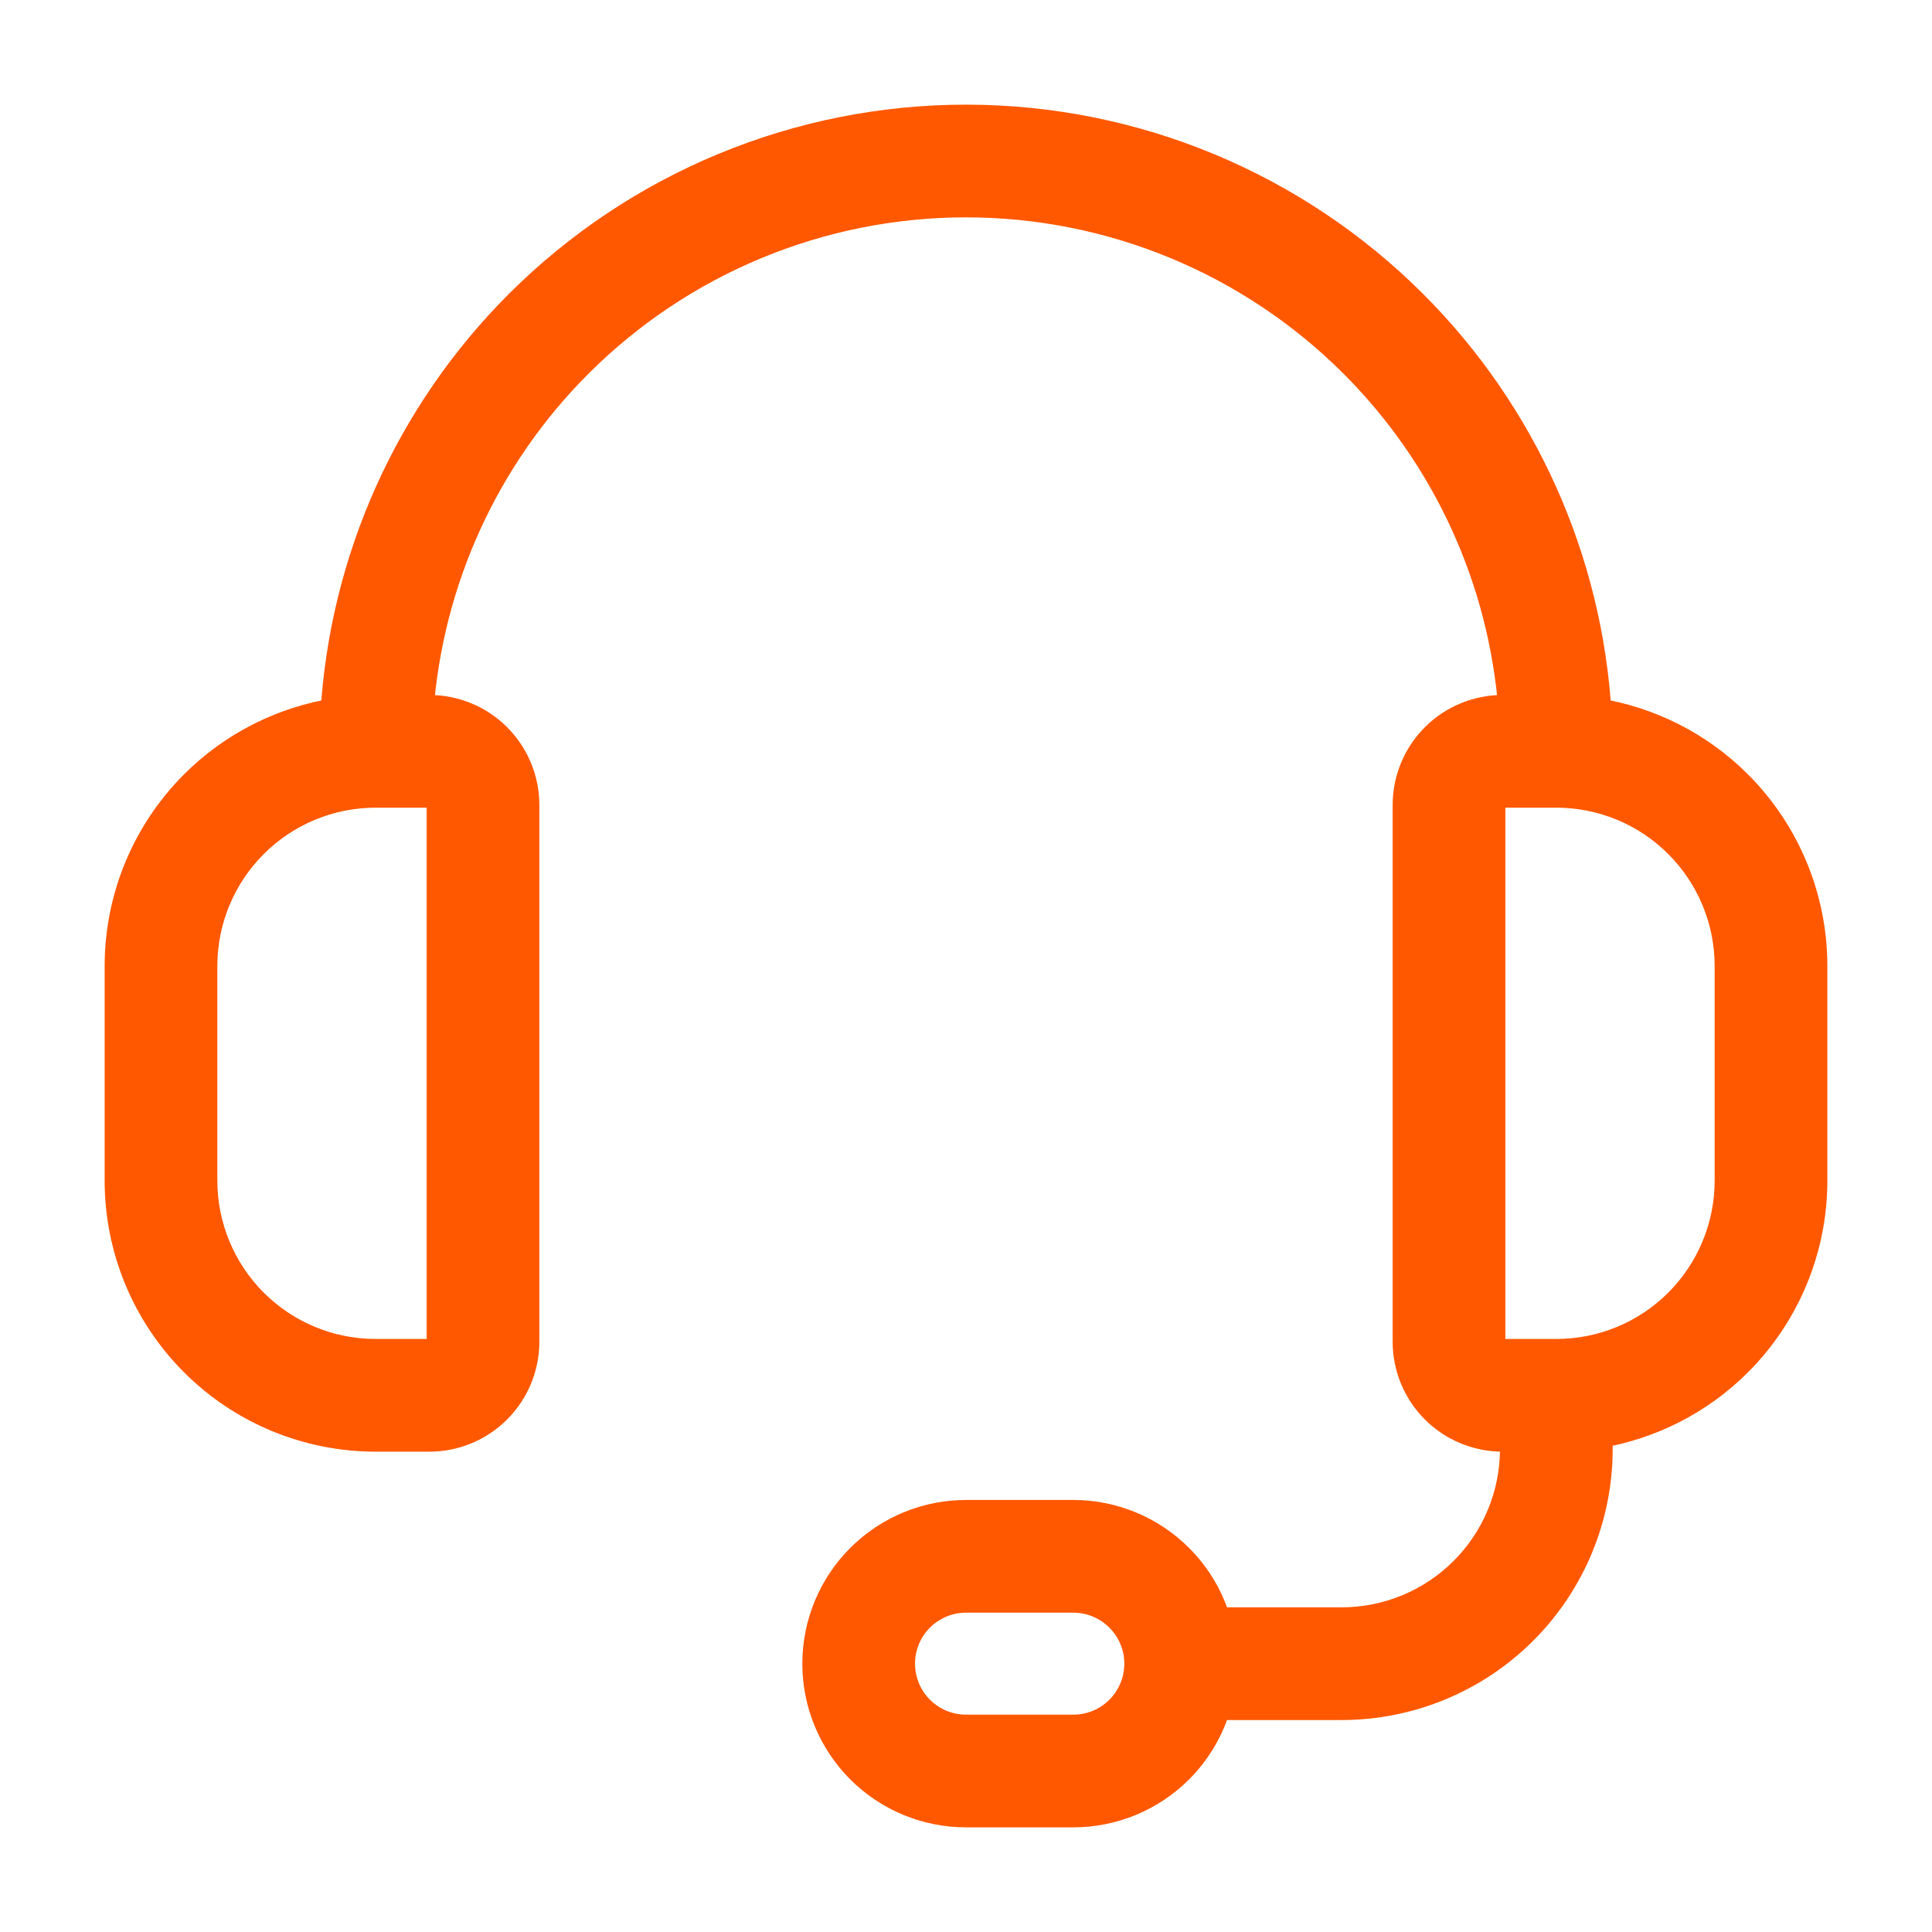 <svg width="60" height="60" viewBox="0 0 60 60" fill="none" xmlns="http://www.w3.org/2000/svg">
<path fill-rule="evenodd" clip-rule="evenodd" d="M30 6.25C25.469 6.25 21.124 8.05 17.92 11.254C15.012 14.161 13.261 18.01 12.962 22.083H13.333C14.107 22.083 14.849 22.391 15.396 22.938C15.943 23.485 16.25 24.227 16.25 25V41.667C16.25 42.44 15.943 43.182 15.396 43.729C14.849 44.276 14.107 44.583 13.333 44.583H11.667C9.567 44.583 7.553 43.749 6.069 42.265C4.584 40.78 3.75 38.766 3.75 36.667V30C3.75 27.9 4.584 25.887 6.069 24.402C7.264 23.207 8.801 22.434 10.451 22.177C10.733 17.405 12.753 12.885 16.152 9.486C19.825 5.813 24.806 3.75 30 3.75C35.194 3.75 40.175 5.813 43.847 9.486C47.247 12.885 49.267 17.405 49.549 22.177C51.199 22.434 52.736 23.207 53.931 24.402C55.416 25.887 56.25 27.9 56.25 30V36.667C56.25 38.766 55.416 40.78 53.931 42.265C52.745 43.451 51.22 44.222 49.583 44.484V45C49.583 47.1 48.749 49.113 47.265 50.598C45.78 52.083 43.766 52.917 41.667 52.917H37.743C37.532 53.663 37.132 54.35 36.574 54.908C35.715 55.767 34.549 56.25 33.333 56.25H30C28.784 56.25 27.619 55.767 26.759 54.908C25.9 54.048 25.417 52.882 25.417 51.667C25.417 50.451 25.9 49.285 26.759 48.426C27.619 47.566 28.784 47.083 30 47.083H33.333C34.549 47.083 35.715 47.566 36.574 48.426C37.132 48.984 37.532 49.671 37.743 50.417H41.667C43.103 50.417 44.481 49.846 45.497 48.83C46.513 47.814 47.083 46.437 47.083 45V44.583H46.667C45.893 44.583 45.151 44.276 44.604 43.729C44.057 43.182 43.75 42.44 43.75 41.667V25C43.75 24.227 44.057 23.485 44.604 22.938C45.151 22.391 45.893 22.083 46.667 22.083H47.038C46.739 18.01 44.988 14.161 42.08 11.254C38.876 8.05 34.531 6.25 30 6.25ZM11.667 24.583C10.23 24.583 8.852 25.154 7.837 26.17C6.821 27.186 6.25 28.563 6.25 30V36.667C6.25 38.103 6.821 39.481 7.837 40.497C8.852 41.513 10.23 42.083 11.667 42.083H13.333C13.444 42.083 13.55 42.039 13.628 41.961C13.706 41.883 13.75 41.777 13.75 41.667V25C13.75 24.89 13.706 24.784 13.628 24.705C13.55 24.627 13.444 24.583 13.333 24.583H11.667ZM46.667 24.583C46.556 24.583 46.45 24.627 46.372 24.705C46.294 24.784 46.25 24.89 46.25 25V41.667C46.25 41.777 46.294 41.883 46.372 41.961C46.45 42.039 46.556 42.083 46.667 42.083H48.333C49.77 42.083 51.148 41.513 52.163 40.497C53.179 39.481 53.75 38.103 53.75 36.667V30C53.75 28.563 53.179 27.186 52.163 26.17C51.148 25.154 49.77 24.583 48.333 24.583H46.667ZM30 49.583C29.448 49.583 28.918 49.803 28.527 50.194C28.136 50.584 27.917 51.114 27.917 51.667C27.917 52.219 28.136 52.749 28.527 53.14C28.918 53.531 29.448 53.75 30 53.75H33.333C33.886 53.75 34.416 53.531 34.806 53.14C35.197 52.749 35.417 52.219 35.417 51.667C35.417 51.114 35.197 50.584 34.806 50.194C34.416 49.803 33.886 49.583 33.333 49.583H30Z" fill="#FF5800" stroke="#FF5800" stroke-linecap="round" stroke-linejoin="round"/>
</svg>
